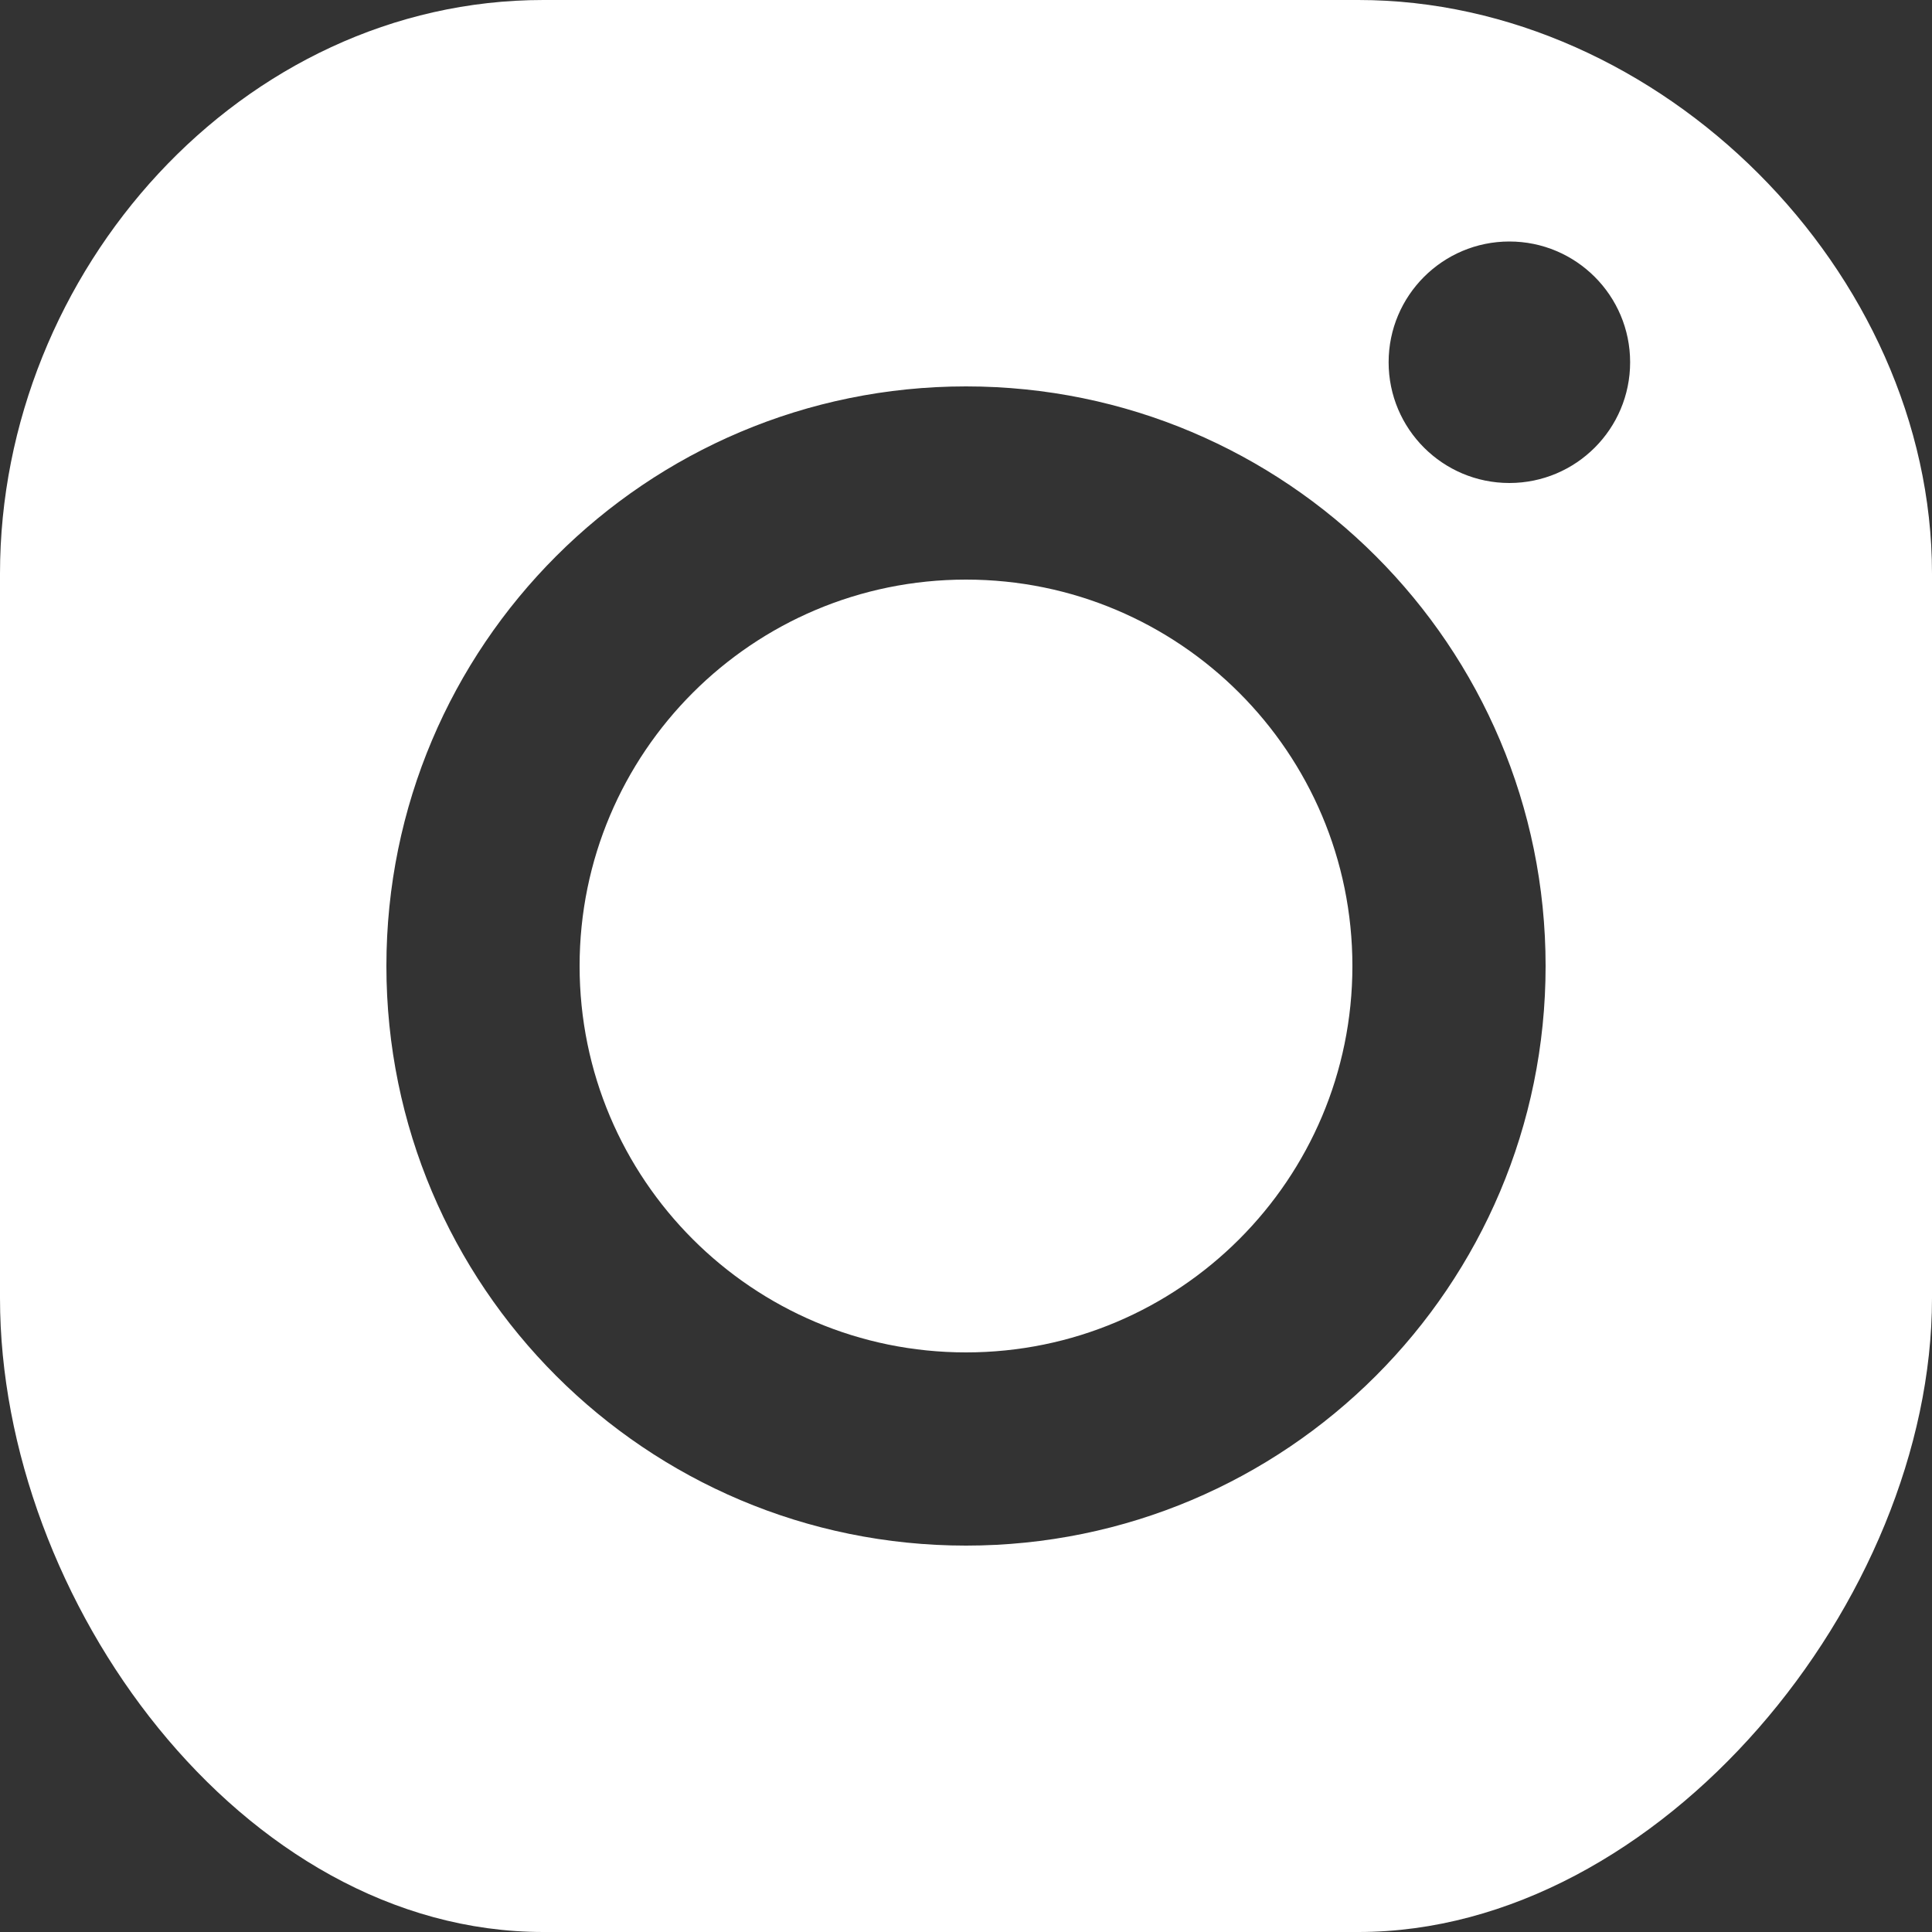 <?xml version="1.0" encoding="UTF-8"?> <svg xmlns="http://www.w3.org/2000/svg" width="20" height="20" viewBox="0 0 20 20" fill="none"><rect x="0" y="0" width="20" height="20" fill="#333333" stroke="none"/><g clip-path="url(#clip0_9_8)"><path fill-rule="evenodd" clip-rule="evenodd" d="M14.062 0H5.625C2.5 0 0 2.812 0 5.938V9.375V13.438C0 16.562 2.5 20 5.625 20H14.062C17.188 20 20 16.562 20 13.438V9.375V5.938C20 2.812 17.188 0 14.062 0ZM10 6C7.791 6 6 7.791 6 10C6 12.209 7.791 14 10 14C12.209 14 14 12.209 14 10C14 7.791 12.209 6 10 6ZM4 10C4 6.686 6.686 4 10 4C13.314 4 16 6.686 16 10C16 13.314 13.314 16 10 16C6.686 16 4 13.314 4 10ZM16.875 3.75C16.875 4.44 16.315 5 15.625 5C14.935 5 14.375 4.44 14.375 3.75C14.375 3.06 14.935 2.5 15.625 2.5C16.315 2.5 16.875 3.06 16.875 3.75Z" fill="white"></path></g><defs><clipPath id="clip0_9_8"><rect width="20" height="20" fill="white"></rect></clipPath></defs></svg> 